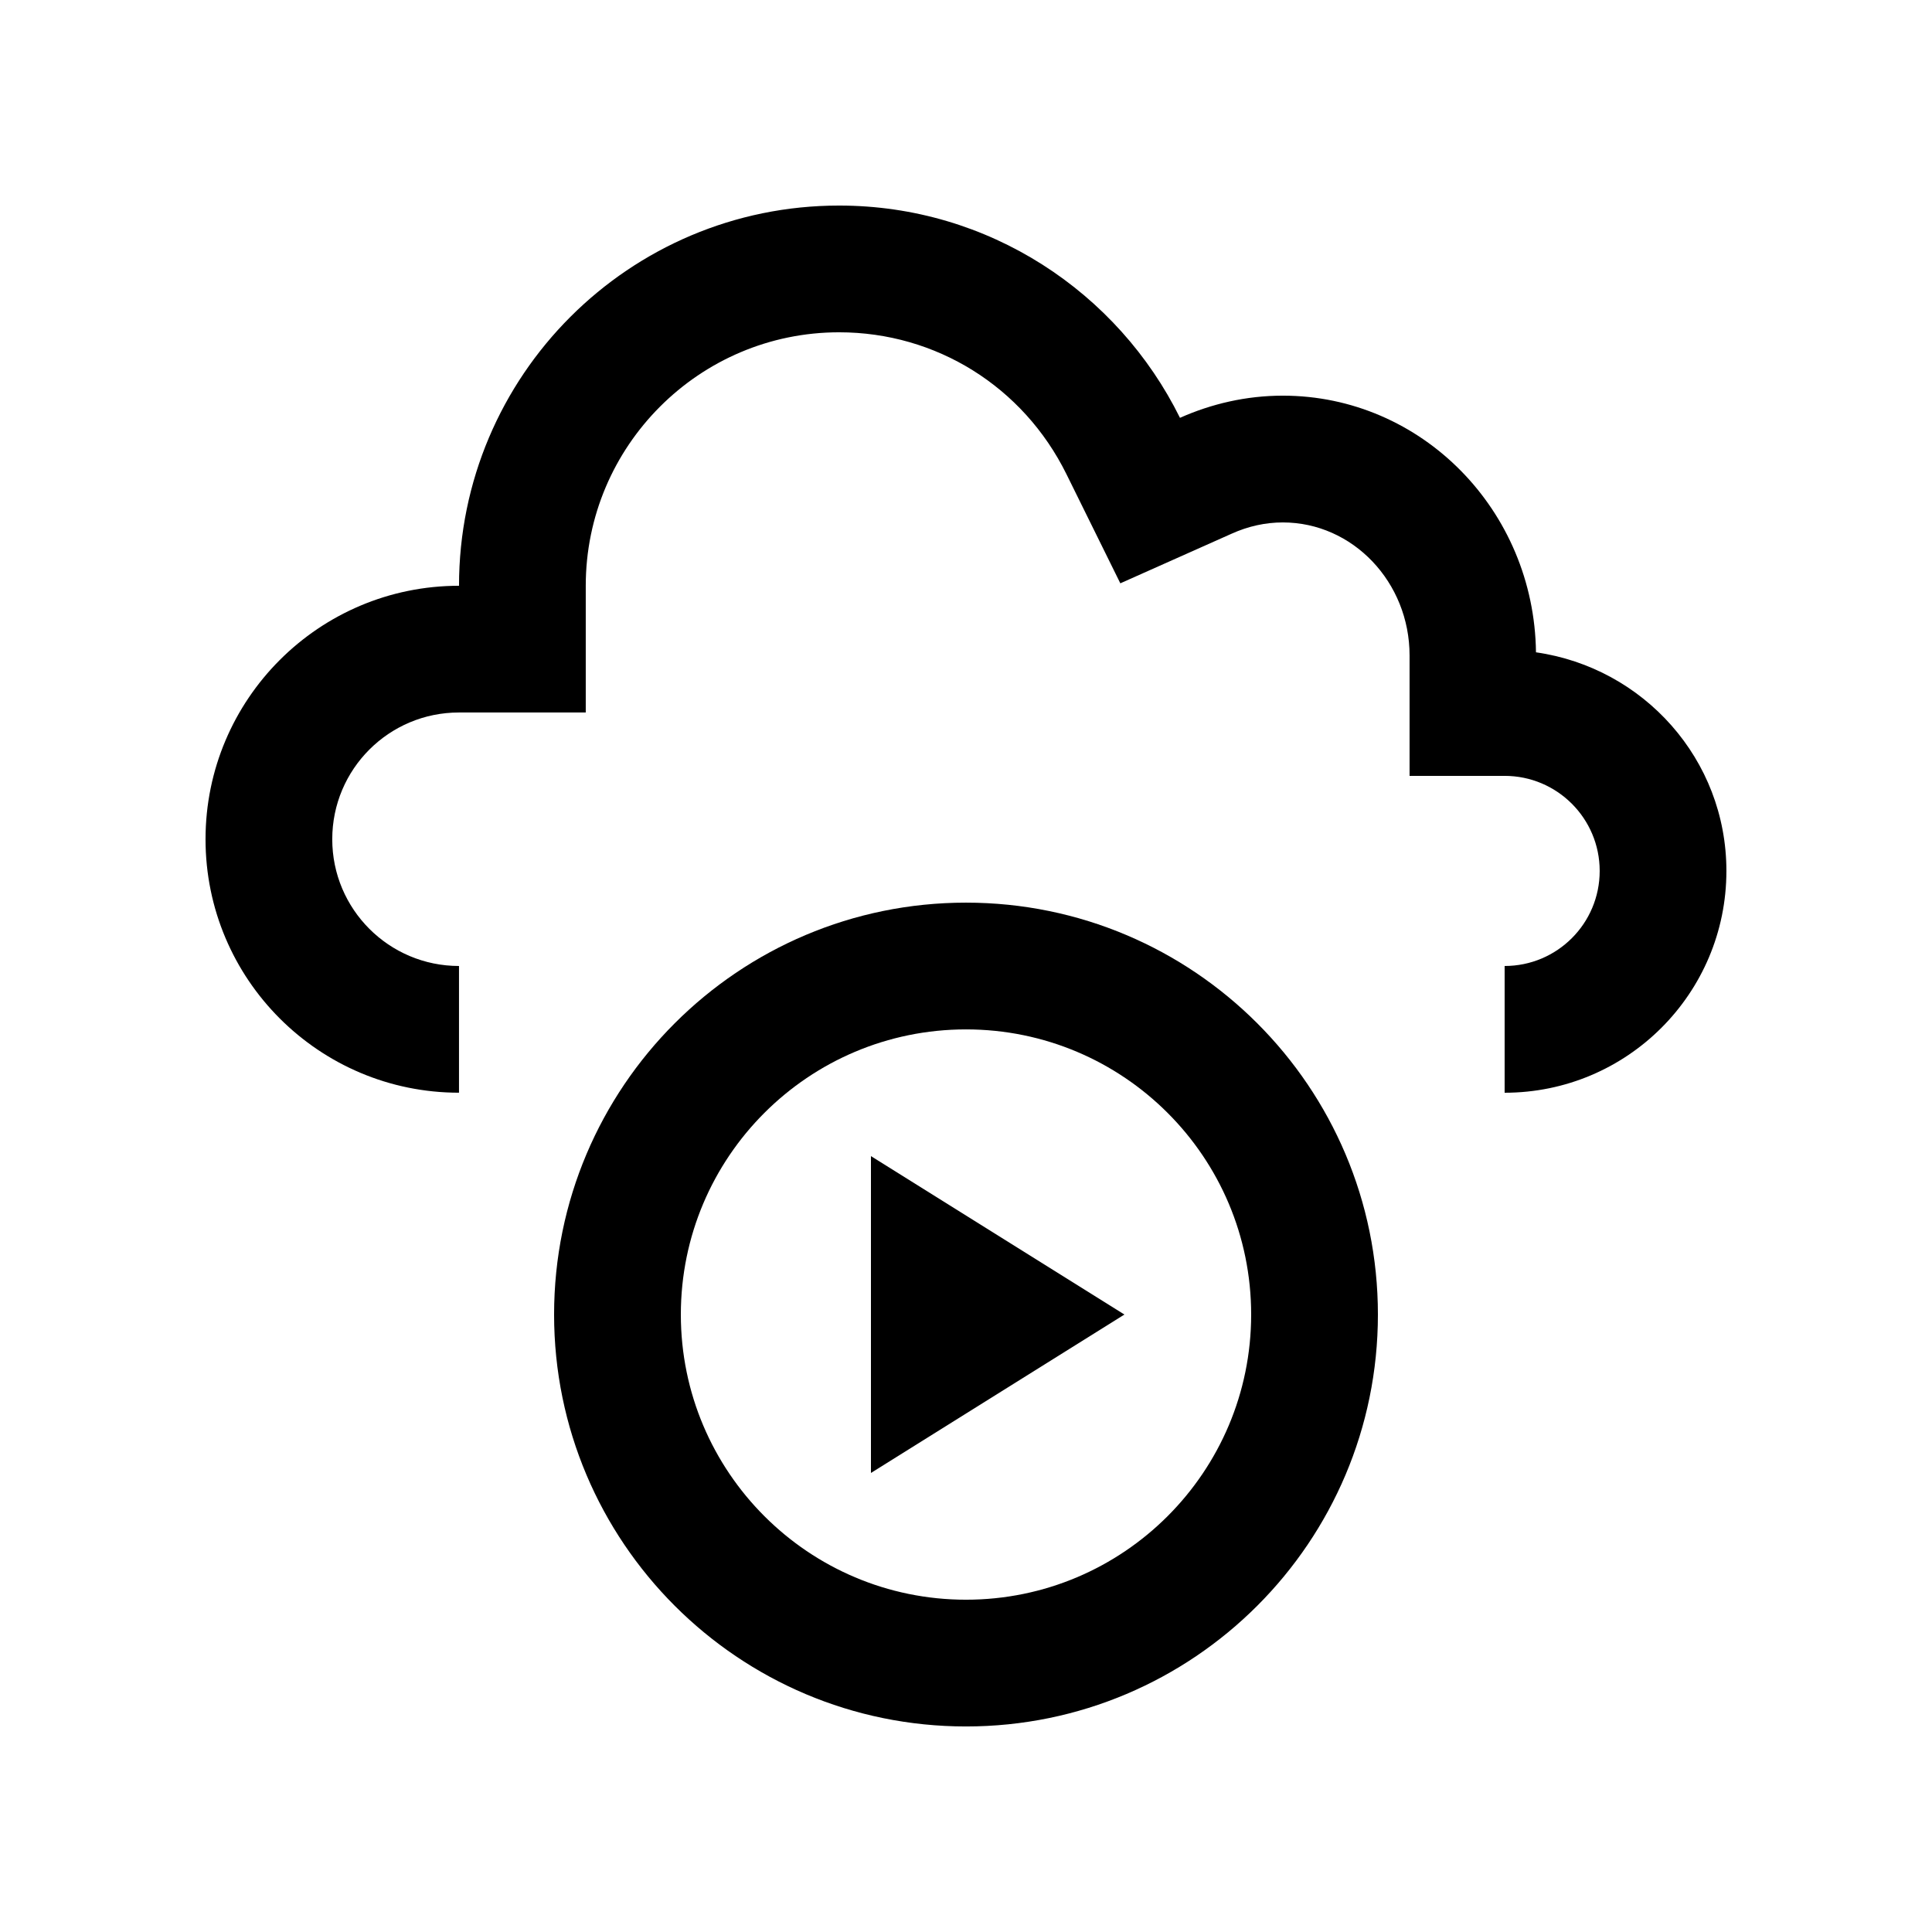 <?xml version="1.0" encoding="UTF-8"?>
<!-- Uploaded to: ICON Repo, www.iconrepo.com, Generator: ICON Repo Mixer Tools -->
<svg fill="#000000" width="800px" height="800px" version="1.1" viewBox="144 144 512 512" xmlns="http://www.w3.org/2000/svg">
 <g>
  <path d="m551.05 316.87c-0.453-37.625-30.27-68.016-67.086-68.016-9.715 0-18.93 2.168-27.258 5.875-16.469-33.297-50.676-56.254-90.332-56.254-55.629 0-100.73 45.102-100.73 100.76-37.102 0-67.176 30.074-67.176 67.172 0 37.094 30.078 67.172 67.172 67.172v-33.582c-18.566 0-33.59-15.055-33.59-33.59 0-18.566 15.023-33.59 33.59-33.59h33.59v-33.582c0-37.031 30.113-67.172 67.145-67.172 25.684 0 48.773 14.398 60.227 37.559l14.297 28.965 29.492-13.148c4.43-2 8.984-2.988 13.578-2.988 18.516 0 33.582 15.809 33.582 35.262v31.902h25.191c13.91 0 25.191 11.285 25.191 25.191 0 13.926-11.281 25.191-25.191 25.191v33.59c32.449-0.004 58.773-26.297 58.773-58.781 0-29.598-21.977-53.859-50.469-57.938z"/>
  <path d="m400 383.21c-60.285 0-109.16 48.859-109.16 109.16 0 60.266 48.871 109.16 109.16 109.16 60.27 0 109.16-48.891 109.16-109.16 0-60.301-48.891-109.16-109.16-109.16zm0 184.73c-41.719 0-75.57-33.852-75.57-75.57 0-41.75 33.852-75.57 75.57-75.57s75.57 33.82 75.57 75.57c0 41.719-33.852 75.57-75.57 75.57z"/>
  <path d="m374.81 534.35 67.172-41.984-67.172-41.984z"/>
 </g>
</svg>